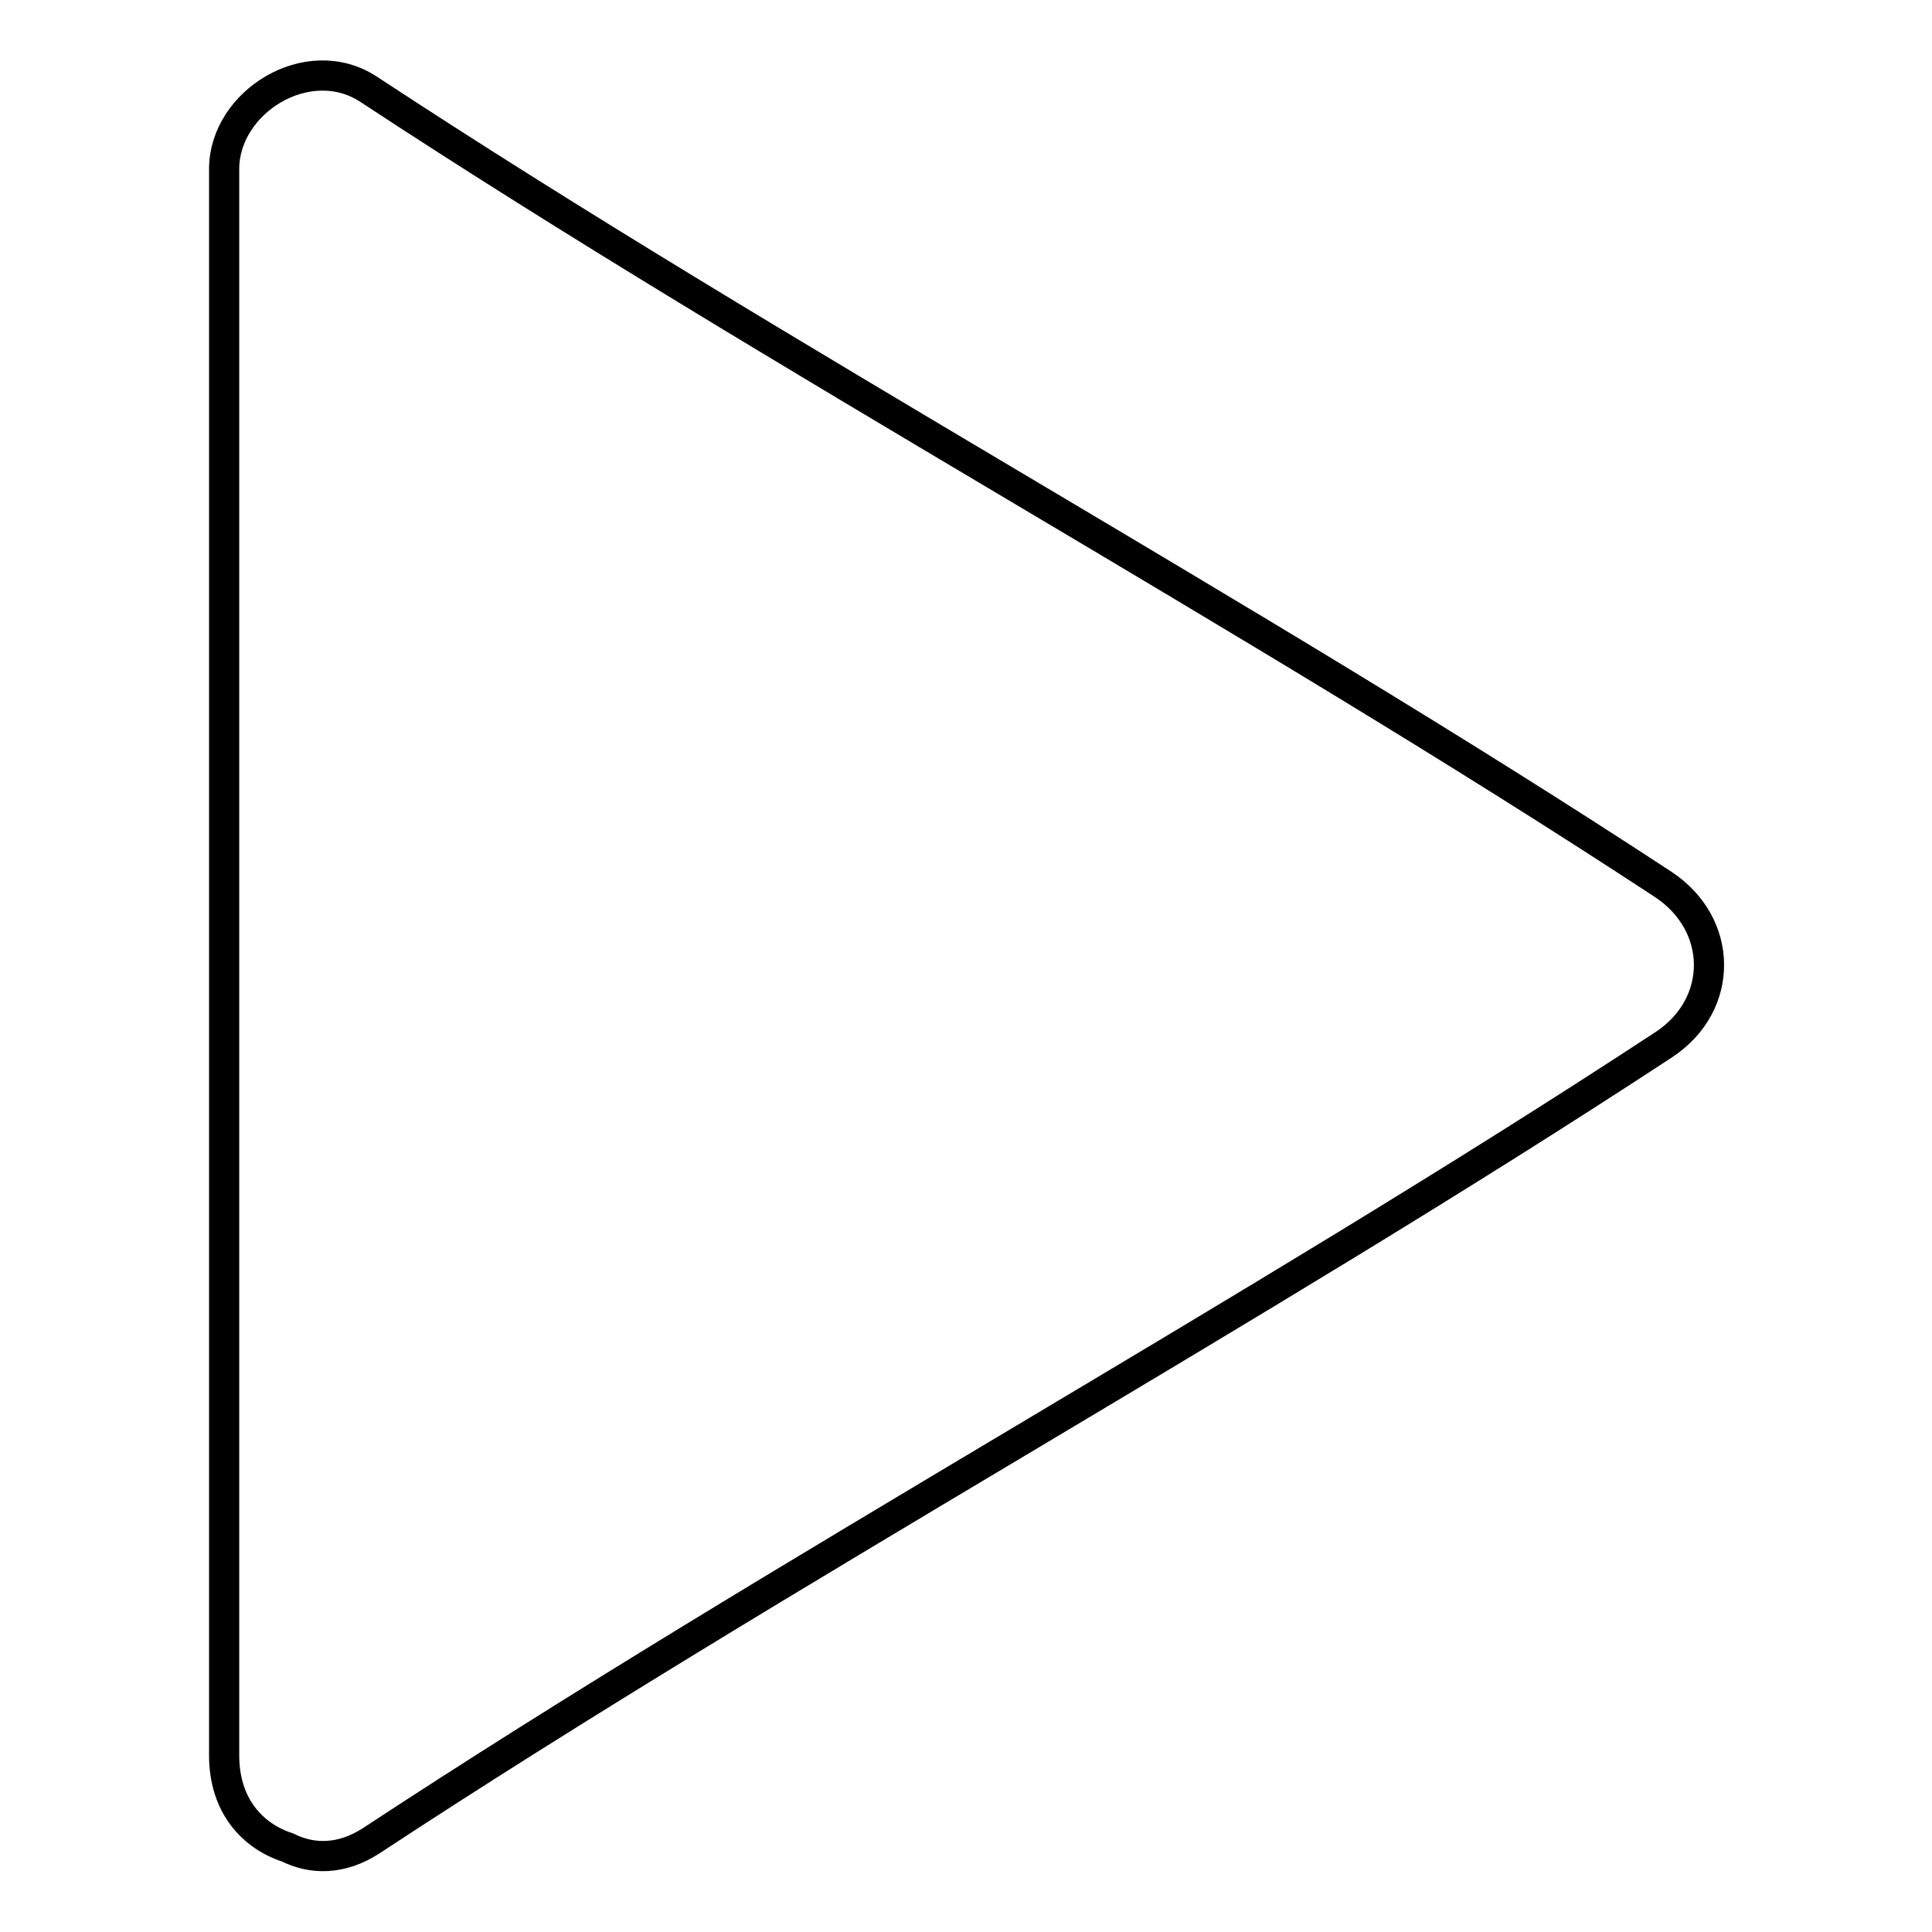 <?xml version="1.0" encoding="utf-8"?>
<!-- Svg Vector Icons : http://www.onlinewebfonts.com/icon -->
<!DOCTYPE svg PUBLIC "-//W3C//DTD SVG 1.1//EN" "http://www.w3.org/Graphics/SVG/1.1/DTD/svg11.dtd">
<svg version="1.1" xmlns="http://www.w3.org/2000/svg" xmlns:xlink="http://www.w3.org/1999/xlink" x="0px" y="0px" viewBox="0 0 256 256" enable-background="new 0 0 256 256" xml:space="preserve">
<g> <path stroke-width="4" fill-opacity="0" stroke="#000000"  d="M29.7,22.4c0-8.9,11.1-15.8,19.1-10.6c54.6,35.9,116.9,69.5,171.6,105.4c8,5.3,8.1,15.9,0.1,21.2 C165.8,174.3,103.8,208,49.2,243.9c-4,2.6-7.9,2.5-11.1,0.9c-4.6-1.5-8.4-5.5-8.4-12.2V22.4z"/></g>
</svg>